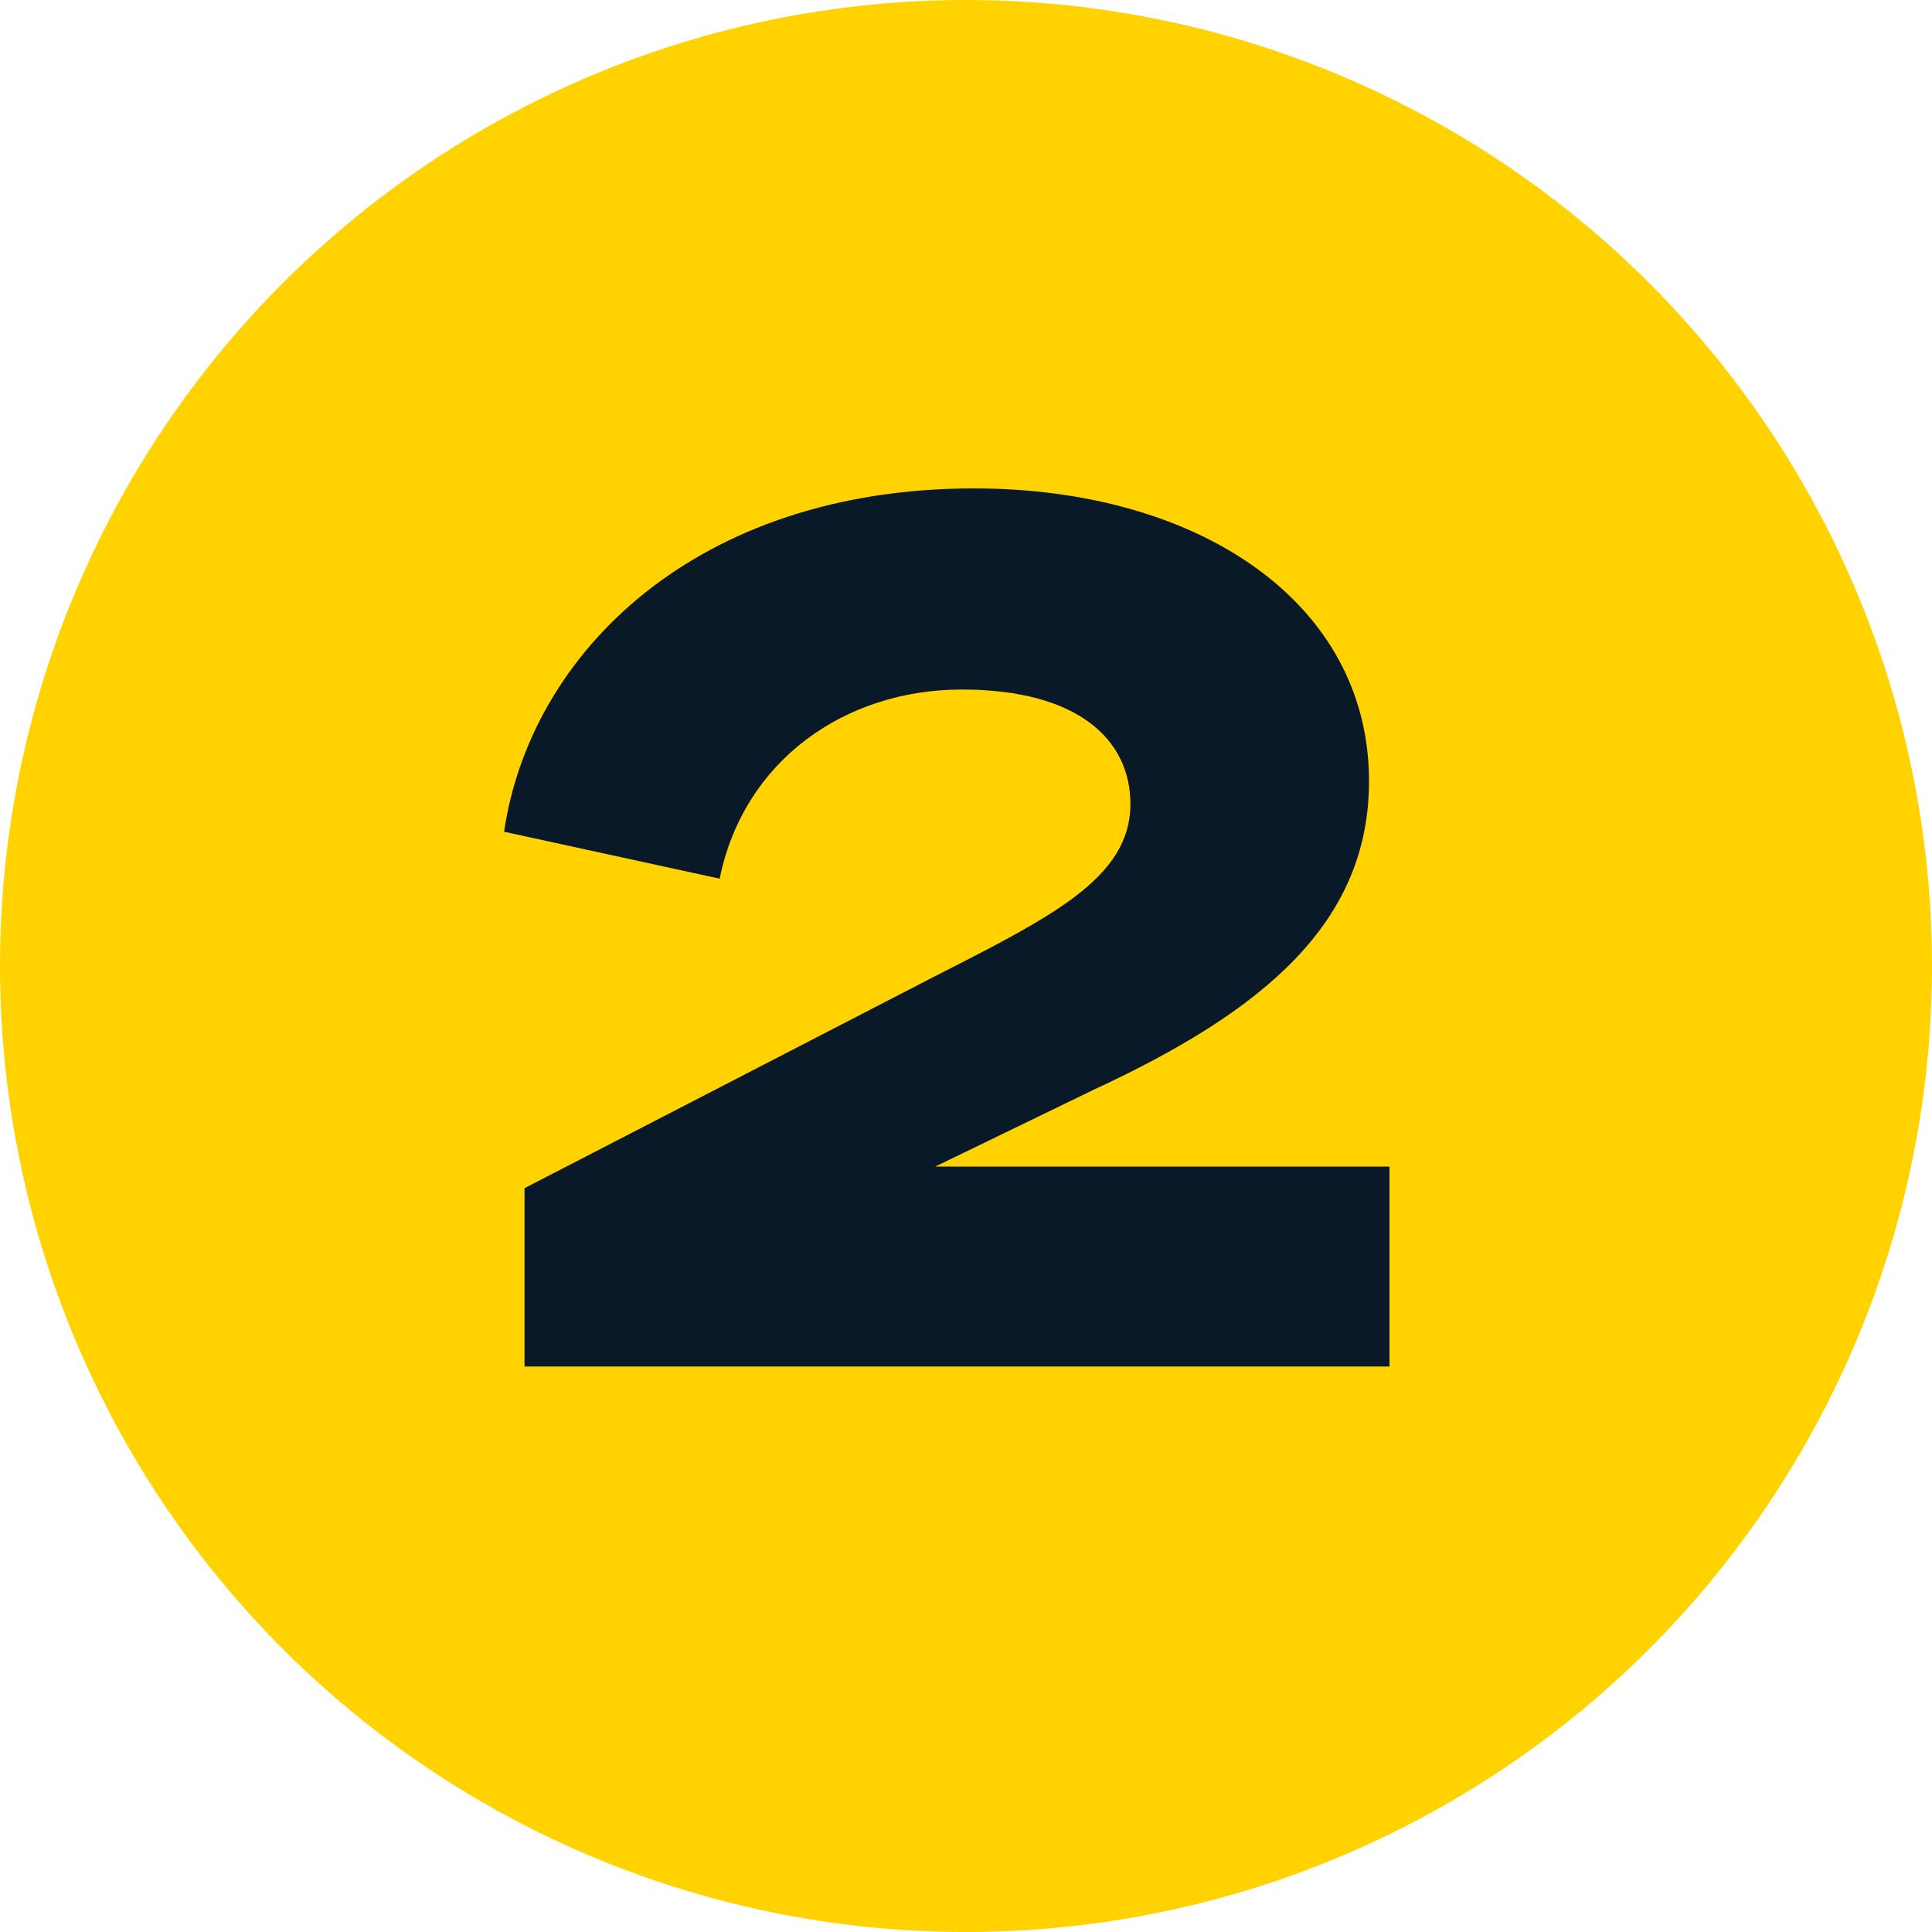<?xml version="1.0" encoding="UTF-8"?>
<svg id="Layer_1" xmlns="http://www.w3.org/2000/svg" version="1.1" viewBox="0 0 100 100">
  <!-- Generator: Adobe Illustrator 29.5.0, SVG Export Plug-In . SVG Version: 2.1.0 Build 137)  -->
  <defs>
    <style>
      .st0 {
        isolation: isolate;
      }

      .st1 {
        fill: #ffd200;
      }

      .st2 {
        fill: #0a1928;
      }
    </style>
  </defs>
  <circle class="st1" cx="50" cy="50" r="50"/>
  <g id="_2" class="st0">
    <g class="st0">
      <path class="st2" d="M48.16,50.65c6.23-3.18,10.35-5.18,10.35-9.04,0-3.3-2.68-5.92-8.73-5.92s-11.29,3.68-12.53,9.79l-11.16-2.43c1.37-9.29,9.98-17.77,24.32-17.77,11.66,0,20.45,5.92,20.45,15.15,0,7.36-5.49,11.91-14.22,15.96l-8.23,3.99h23.51v10.35H27.15v-9.23l21.01-10.85Z"/>
    </g>
  </g>
</svg>